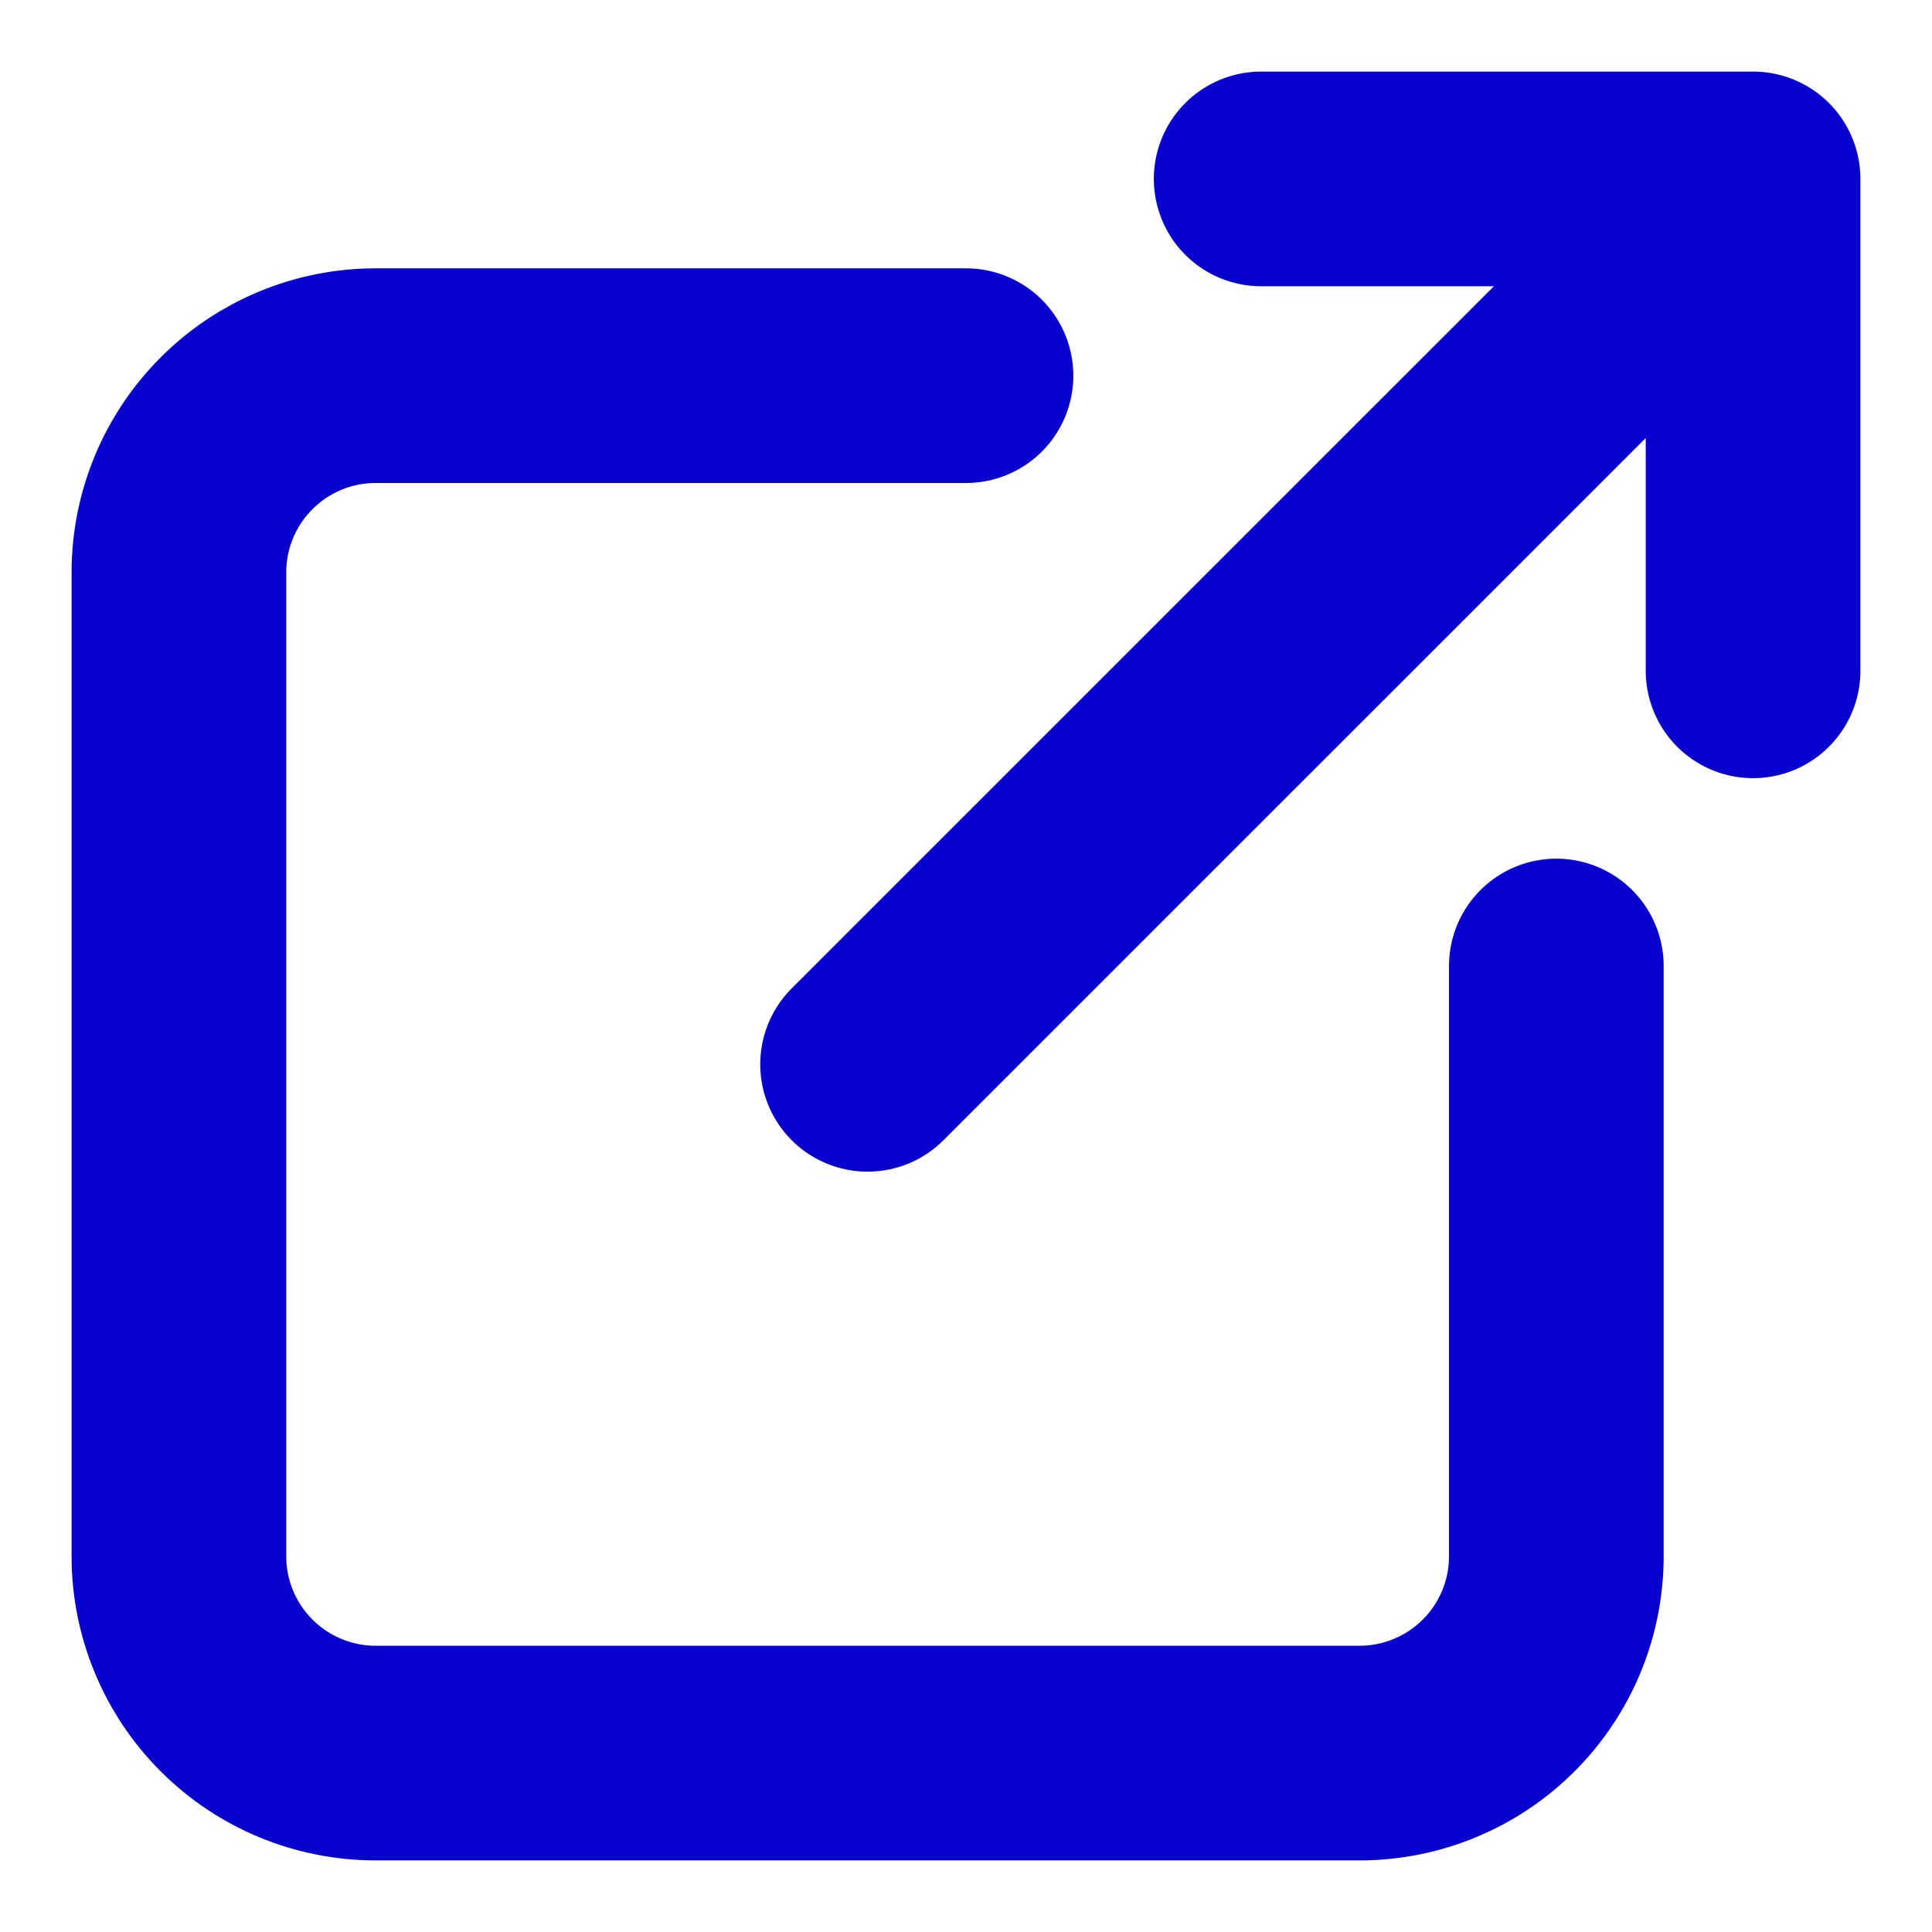 <svg width="18" height="18" viewBox="0 0 18 18" fill="none" xmlns="http://www.w3.org/2000/svg">
<path d="M9 3.5H3.5C3.014 3.5 2.547 3.693 2.204 4.037C1.86 4.381 1.667 4.847 1.667 5.333V14.5C1.667 14.986 1.86 15.452 2.204 15.796C2.547 16.14 3.014 16.333 3.5 16.333H12.667C13.153 16.333 13.619 16.14 13.963 15.796C14.307 15.452 14.5 14.986 14.5 14.5V9M8.083 9.916L16.333 1.667M16.333 1.667H11.75M16.333 1.667V6.25" stroke="#0800CF" stroke-width="2" stroke-linecap="round" stroke-linejoin="round"/>
</svg>
